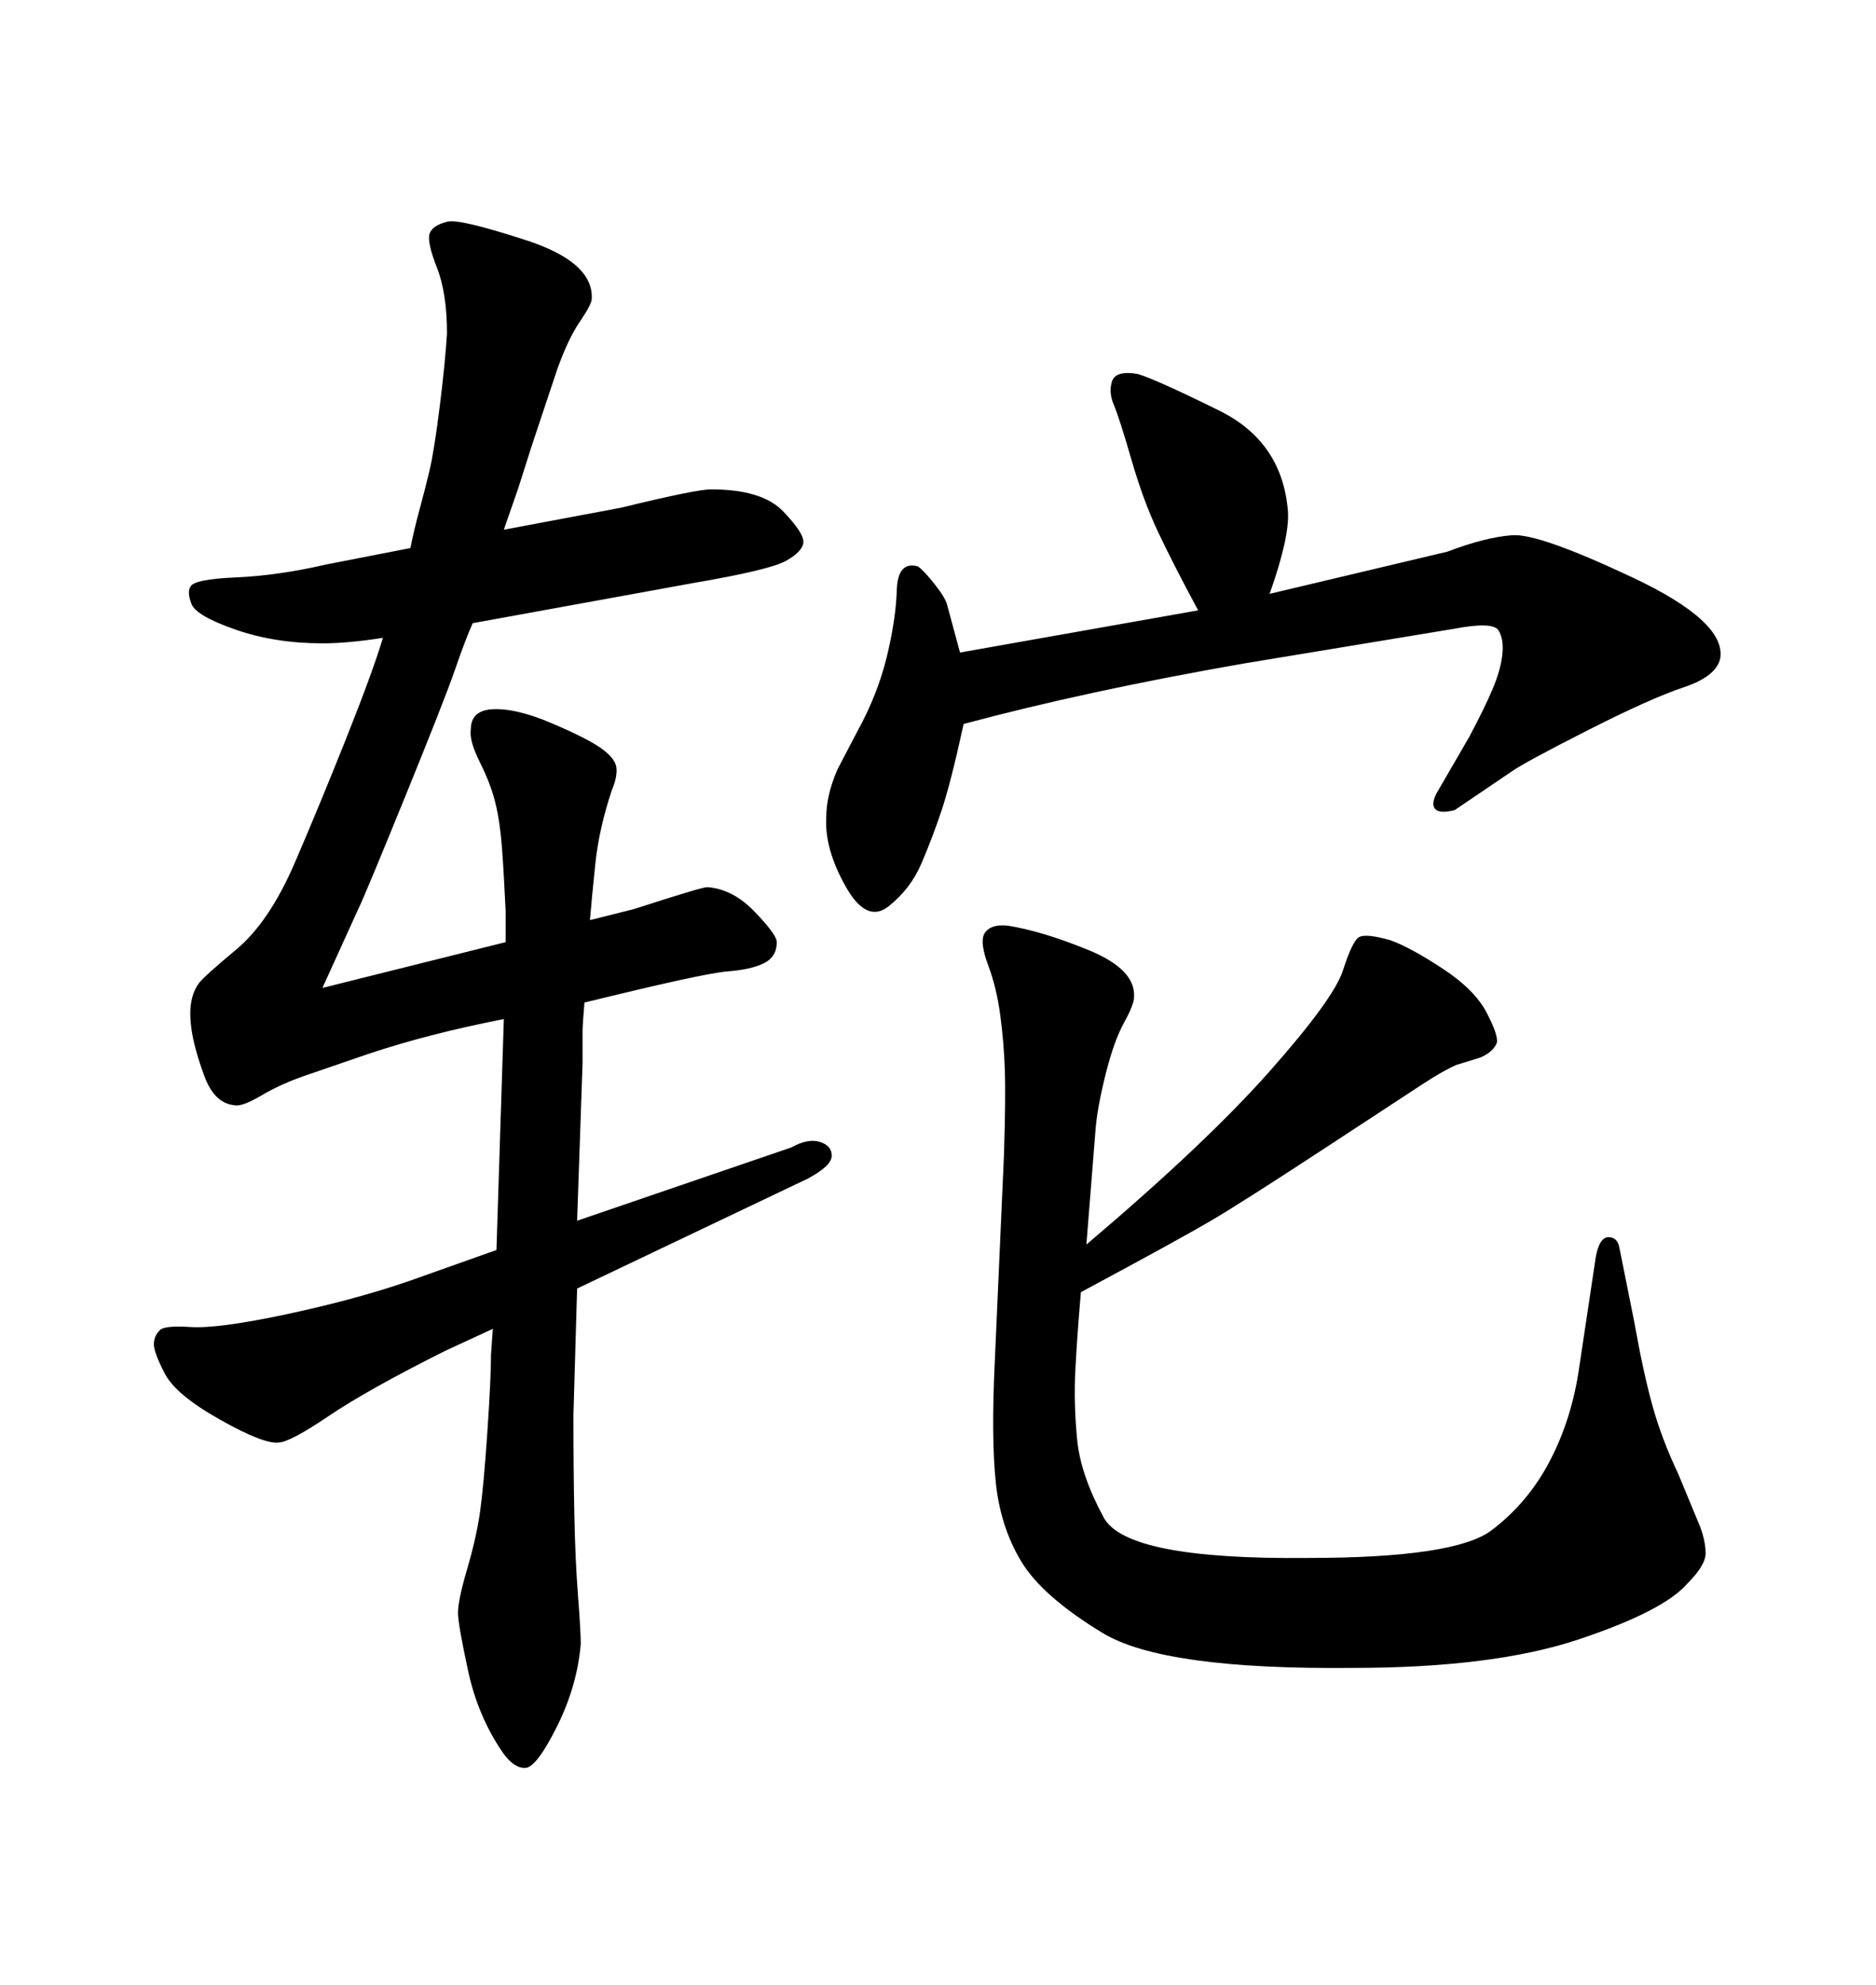 <svg xmlns="http://www.w3.org/2000/svg" xmlns:xlink="http://www.w3.org/1999/xlink" width="300" height="317.285"><path d="M51.56 157.91L80.86 150.59L80.86 145.61Q80.57 139.45 80.27 135.50Q79.98 131.54 79.25 128.47Q78.52 125.39 76.76 121.88Q75 118.36 75.29 116.60L75.29 116.60Q75.29 113.67 78.52 113.38L78.52 113.38Q82.32 113.09 88.18 115.58Q94.04 118.07 96.24 119.68Q98.44 121.29 98.58 122.75Q98.73 124.22 97.85 126.27L97.85 126.27Q95.80 132.42 95.21 137.99Q94.63 143.55 94.34 147.07L94.34 147.07L101.37 145.31Q112.21 141.80 113.09 141.80L113.09 141.80Q117.19 142.09 120.70 145.75Q124.22 149.41 124.22 150.59L124.22 150.59Q124.22 152.93 122.17 153.96Q120.12 154.98 116.31 155.27Q112.50 155.57 93.46 160.25L93.46 160.25Q93.16 163.77 93.16 164.94Q93.16 166.11 93.16 169.92L93.16 169.92L92.29 195.12L126.56 183.40Q129.20 181.93 131.10 182.52Q133.01 183.11 133.01 184.72Q133.01 186.33 129.20 188.38L129.20 188.38L92.29 205.96L91.70 226.17Q91.70 235.25 91.85 242.29Q91.99 249.32 92.43 255.03Q92.87 260.74 92.87 262.79L92.87 262.79Q92.29 269.53 89.06 275.98Q85.84 282.42 84.08 282.57Q82.32 282.71 80.57 280.37L80.57 280.37Q76.46 274.51 74.85 267.04Q73.24 259.57 73.24 257.81L73.24 257.81Q73.24 255.76 74.71 250.78Q76.17 245.80 76.76 241.70Q77.34 237.60 77.93 228.96Q78.52 220.31 78.52 216.50L78.52 216.50L78.81 212.40L71.19 215.92Q58.89 222.07 52.59 226.32Q46.29 230.57 44.53 230.57L44.53 230.57Q42.19 230.86 35.16 226.90Q28.13 222.95 26.37 219.58Q24.61 216.21 24.61 214.89Q24.61 213.57 25.49 212.70L25.49 212.70Q26.07 211.82 30.47 212.11Q34.86 212.40 45.85 210.06Q56.84 207.71 65.33 204.79L65.33 204.79L79.39 199.80L80.57 162.89Q68.55 165.23 58.89 168.46L58.89 168.46L49.51 171.68Q45.12 173.14 41.89 175.05Q38.67 176.95 37.50 176.66L37.50 176.66Q34.28 176.37 32.67 171.97Q31.05 167.58 30.62 164.50Q30.18 161.43 30.76 159.38L30.76 159.38Q31.05 158.20 31.79 157.18Q32.52 156.15 37.79 151.76Q43.07 147.36 47.17 137.84Q51.27 128.32 55.52 117.63Q59.77 106.93 61.23 101.95L61.23 101.95Q55.66 102.83 51.56 102.83L51.56 102.83Q43.95 102.83 37.65 100.63Q31.35 98.44 30.62 96.53Q29.88 94.63 30.47 93.75L30.47 93.75Q31.05 92.58 37.79 92.29Q44.53 91.99 52.15 90.23L52.15 90.23L65.63 87.60Q66.21 84.67 67.09 81.45Q67.97 78.22 68.70 75.15Q69.43 72.07 70.31 65.04Q71.19 58.01 71.48 53.32L71.48 53.32Q71.48 46.88 69.87 42.77Q68.26 38.67 68.70 37.35Q69.14 36.04 71.48 35.45L71.48 35.45Q73.24 34.86 84.08 38.38Q94.92 41.89 94.63 47.75L94.63 47.75Q94.63 48.63 92.72 51.42Q90.82 54.20 89.06 59.18L89.06 59.18L84.96 71.48L82.91 77.93L80.57 84.67L99.32 81.15Q111.33 78.22 113.67 78.22L113.67 78.22Q121.88 78.22 125.24 81.74Q128.61 85.25 128.47 86.72Q128.32 88.18 125.68 89.65Q123.05 91.11 111.04 93.16L111.04 93.16L75.59 99.61Q74.41 102.25 72.80 106.93Q71.19 111.62 64.75 127.44Q58.30 143.26 57.42 145.02L57.42 145.02L51.56 157.91ZM175.20 180.47L173.73 198.93Q192.77 182.81 203.03 171.24Q213.28 159.67 214.75 155.13Q216.21 150.59 217.24 149.85Q218.26 149.12 222.36 150.29L222.36 150.29Q225.59 151.46 230.71 154.83Q235.84 158.20 237.74 161.87Q239.65 165.53 239.36 166.70L239.36 166.70Q238.77 168.16 236.72 169.04L236.72 169.04L232.91 170.21Q230.86 171.09 227.49 173.29Q224.12 175.49 211.38 183.84Q198.63 192.19 193.65 195.12Q188.67 198.05 172.85 206.54L172.85 206.54Q172.27 213.28 171.97 218.85Q171.68 224.41 172.27 230.27L172.27 230.27Q172.85 235.84 176.51 242.58Q180.18 249.32 209.18 249.02L209.18 249.02Q232.62 249.02 238.48 244.63Q244.34 240.23 247.85 233.50Q251.37 226.76 252.54 218.55L252.54 218.55L255.18 200.98Q255.76 197.75 257.23 197.75Q258.69 197.75 258.98 199.51L258.98 199.51L261.33 211.23Q262.79 219.43 264.26 224.71Q265.72 229.98 268.36 235.55L268.36 235.55L271.88 244.04Q272.75 246.39 272.75 248.29Q272.75 250.20 269.82 253.13L269.82 253.13Q266.02 257.52 252.39 262.06Q238.77 266.60 216.21 266.60L216.21 266.60Q186.04 266.89 176.37 261.04Q166.70 255.18 163.33 249.61Q159.96 244.04 159.23 236.87Q158.50 229.69 159.08 217.68L159.08 217.68L160.55 184.57Q160.84 175.49 160.69 171.09Q160.55 166.70 159.96 162.30Q159.38 157.91 158.06 154.39Q156.74 150.88 157.32 149.41L157.32 149.41Q158.20 147.66 161.13 147.95L161.13 147.95Q166.70 148.83 174.17 151.90Q181.64 154.98 181.35 159.38L181.35 159.38Q181.35 160.55 179.74 163.48Q178.13 166.41 176.81 171.68Q175.49 176.95 175.20 180.47L175.20 180.47ZM153.52 104.30L191.60 97.56Q187.50 89.94 185.16 84.96Q182.81 79.98 180.91 73.39Q179.00 66.80 178.13 64.75Q177.25 62.70 177.83 60.94Q178.42 59.18 181.93 59.77L181.93 59.77Q184.86 60.64 194.97 65.63Q205.08 70.61 205.96 81.74L205.96 81.74Q206.25 85.84 203.03 94.92L203.03 94.92L231.45 88.18Q237.60 85.84 241.85 85.55Q246.09 85.25 261.04 92.29Q275.98 99.32 275.10 105.18L275.10 105.18Q274.51 108.11 269.24 109.86Q263.96 111.62 253.86 116.75Q243.75 121.88 241.70 123.34L241.70 123.34L232.62 129.49Q230.27 130.08 229.54 129.35Q228.81 128.61 229.69 126.86L229.69 126.86L234.96 117.77Q237.30 113.38 238.62 110.30Q239.94 107.23 240.23 104.74Q240.53 102.25 239.65 100.78Q238.77 99.32 232.62 100.49L232.62 100.49L198.93 106.05Q173.73 110.45 154.10 115.72L154.10 115.72Q152.05 125.10 150.59 129.49Q149.12 133.89 147.36 137.99Q145.61 142.09 142.09 144.87Q138.57 147.66 135.21 141.65Q131.84 135.64 132.13 130.66L132.13 130.66Q132.13 127.15 133.89 123.05L133.89 123.05L137.11 116.89Q140.33 111.04 141.80 105.03Q143.26 99.02 143.41 94.34Q143.55 89.65 146.78 90.53L146.78 90.53Q147.66 91.11 149.41 93.31Q151.17 95.51 151.46 96.68L151.46 96.68L153.52 104.30Z"/></svg>